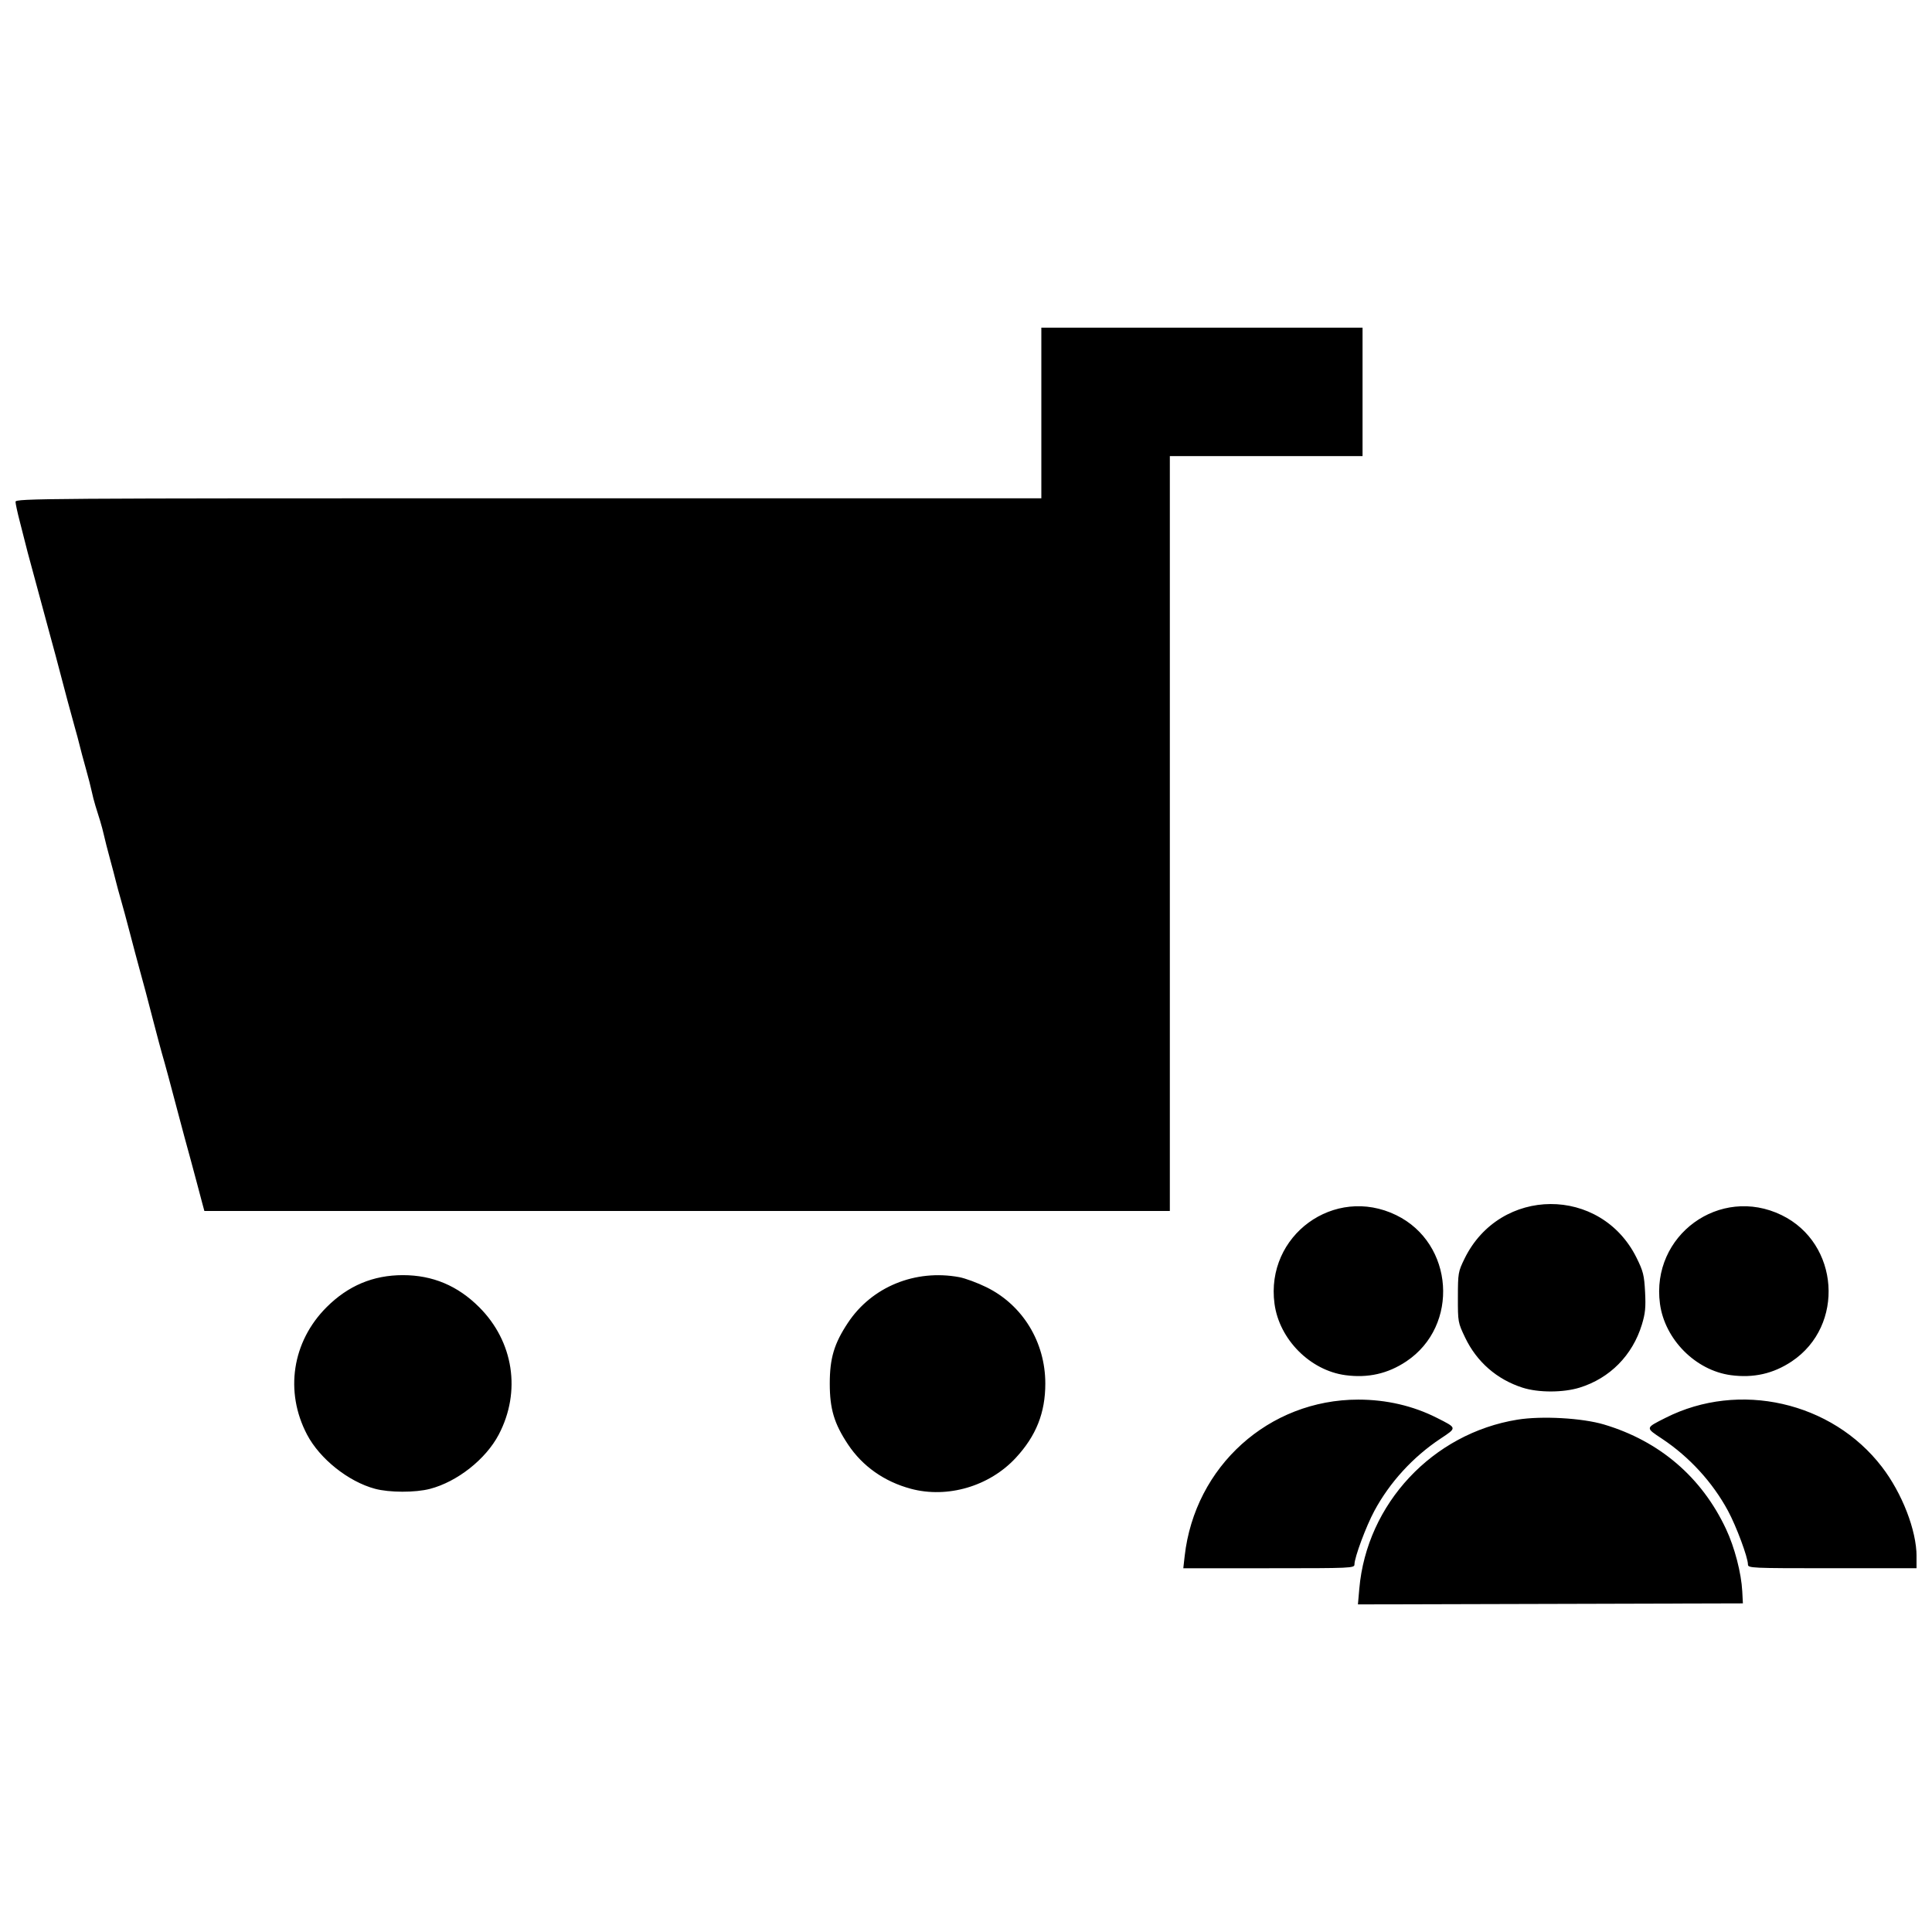 <?xml version="1.0" encoding="UTF-8"?>
<!-- Uploaded to: SVG Repo, www.svgrepo.com, Generator: SVG Repo Mixer Tools -->
<svg width="800px" height="800px" version="1.1" viewBox="144 144 512 512" xmlns="http://www.w3.org/2000/svg">
 <defs>
  <clipPath id="a">
   <path d="m148.09 230h503.81v340h-503.81z"/>
  </clipPath>
 </defs>
 <g clip-path="url(#a)">
  <path d="m504.23 565.02c1.965-22.508 19.43-41.172 41.93-44.801 6.422-1.035 17.137-0.434 22.906 1.285 14.734 4.391 25.918 13.973 32.359 27.723 2.277 4.863 4.035 11.613 4.293 16.492l0.168 3.191-102.02 0.273 0.363-4.16zm-46.281-8.645c2.691-23.789 22.305-41.465 46.008-41.465 7.426 0 14.512 1.641 20.801 4.82 5.43 2.746 5.406 2.594 0.977 5.535-7.269 4.824-13.426 11.547-17.508 19.121-2.211 4.102-5.281 12.348-5.281 14.191 0 0.992-0.66 1.023-22.68 1.023h-22.68zm149.27 2.203c0-1.844-3.066-10.09-5.281-14.191-4.086-7.57-10.238-14.293-17.508-19.121-4.43-2.941-4.457-2.793 0.977-5.535 19.469-9.84 44.059-4.262 57.316 13.004 5.371 6.992 9.188 16.859 9.188 23.758v3.106h-22.344c-21.688 0-22.344-0.031-22.344-1.023zm-363.84-20.035c-7.066-1.898-14.641-7.941-18.012-14.363-5.977-11.387-3.949-24.633 5.172-33.754 5.703-5.707 12.355-8.5 20.23-8.5s14.527 2.793 20.23 8.5c9.121 9.121 11.148 22.363 5.172 33.754-3.434 6.539-10.992 12.504-18.242 14.391-3.875 1.008-10.742 0.996-14.547-0.027zm141.99-0.012c-7.016-1.883-12.805-5.965-16.633-11.73-3.676-5.531-4.84-9.414-4.84-16.145s1.164-10.613 4.84-16.145c6.312-9.5 17.812-14.207 29.465-12.055 1.574 0.293 4.82 1.488 7.207 2.664 9.609 4.723 15.609 14.539 15.609 25.539 0 7.754-2.426 13.852-7.828 19.688-6.973 7.531-18.082 10.801-27.816 8.188zm162.16-26.773c-6.84-2.188-12.172-6.836-15.262-13.301-1.895-3.969-1.922-4.121-1.91-10.676 0.012-6.418 0.074-6.773 1.754-10.211 9.391-19.215 36.156-19.344 45.609-0.215 1.75 3.543 2.012 4.594 2.242 9.02 0.215 4.094 0.059 5.68-0.848 8.66-2.477 8.137-8.496 14.227-16.508 16.703-4.352 1.344-10.906 1.352-15.082 0.016zm-46.977-3.324c-9.359-1.254-17.527-9.48-18.797-18.926-2.434-18.125 15.867-31.457 32.246-23.488 15.32 7.453 16.832 29.312 2.684 38.762-4.891 3.266-10.141 4.453-16.133 3.652zm102.15 0c-9.359-1.254-17.527-9.48-18.797-18.926-2.434-18.125 15.867-31.457 32.246-23.488 15.32 7.453 16.832 29.312 2.684 38.762-4.891 3.266-10.141 4.453-16.133 3.652zm-405.16-45.793c-0.336-1.242-0.957-3.578-1.375-5.188-0.422-1.609-1.129-4.242-1.57-5.852-1.289-4.676-2.184-8-3.16-11.703-2.281-8.668-3.769-14.176-4.531-16.758-0.258-0.879-1.215-4.469-2.129-7.981-2.301-8.855-2.356-9.055-3.672-13.832-0.645-2.34-1.855-6.891-2.691-10.109-0.836-3.219-1.906-7.168-2.375-8.777s-1.055-3.766-1.305-4.789c-0.246-1.023-0.969-3.777-1.609-6.117s-1.344-5.094-1.562-6.117c-0.223-1.023-0.684-2.758-1.023-3.856s-0.902-2.894-1.242-3.988c-0.34-1.098-0.789-2.832-0.996-3.856-0.207-1.023-0.914-3.777-1.574-6.117-0.66-2.34-1.395-5.094-1.637-6.117s-0.82-3.18-1.285-4.789c-0.695-2.406-2.734-10.027-5.051-18.887-0.23-0.879-0.945-3.512-1.59-5.852-0.645-2.34-1.875-6.891-2.734-10.109s-1.926-7.168-2.375-8.777c-0.449-1.609-1.016-3.766-1.262-4.789s-0.945-3.777-1.559-6.117c-0.613-2.34-1.117-4.676-1.121-5.188-0.008-0.883 6.816-0.93 135.92-0.93h135.93v-45.219h85.125v34.047h-51.07v200.04h-255.86l-0.613-2.262z"/>
 </g>
</svg>